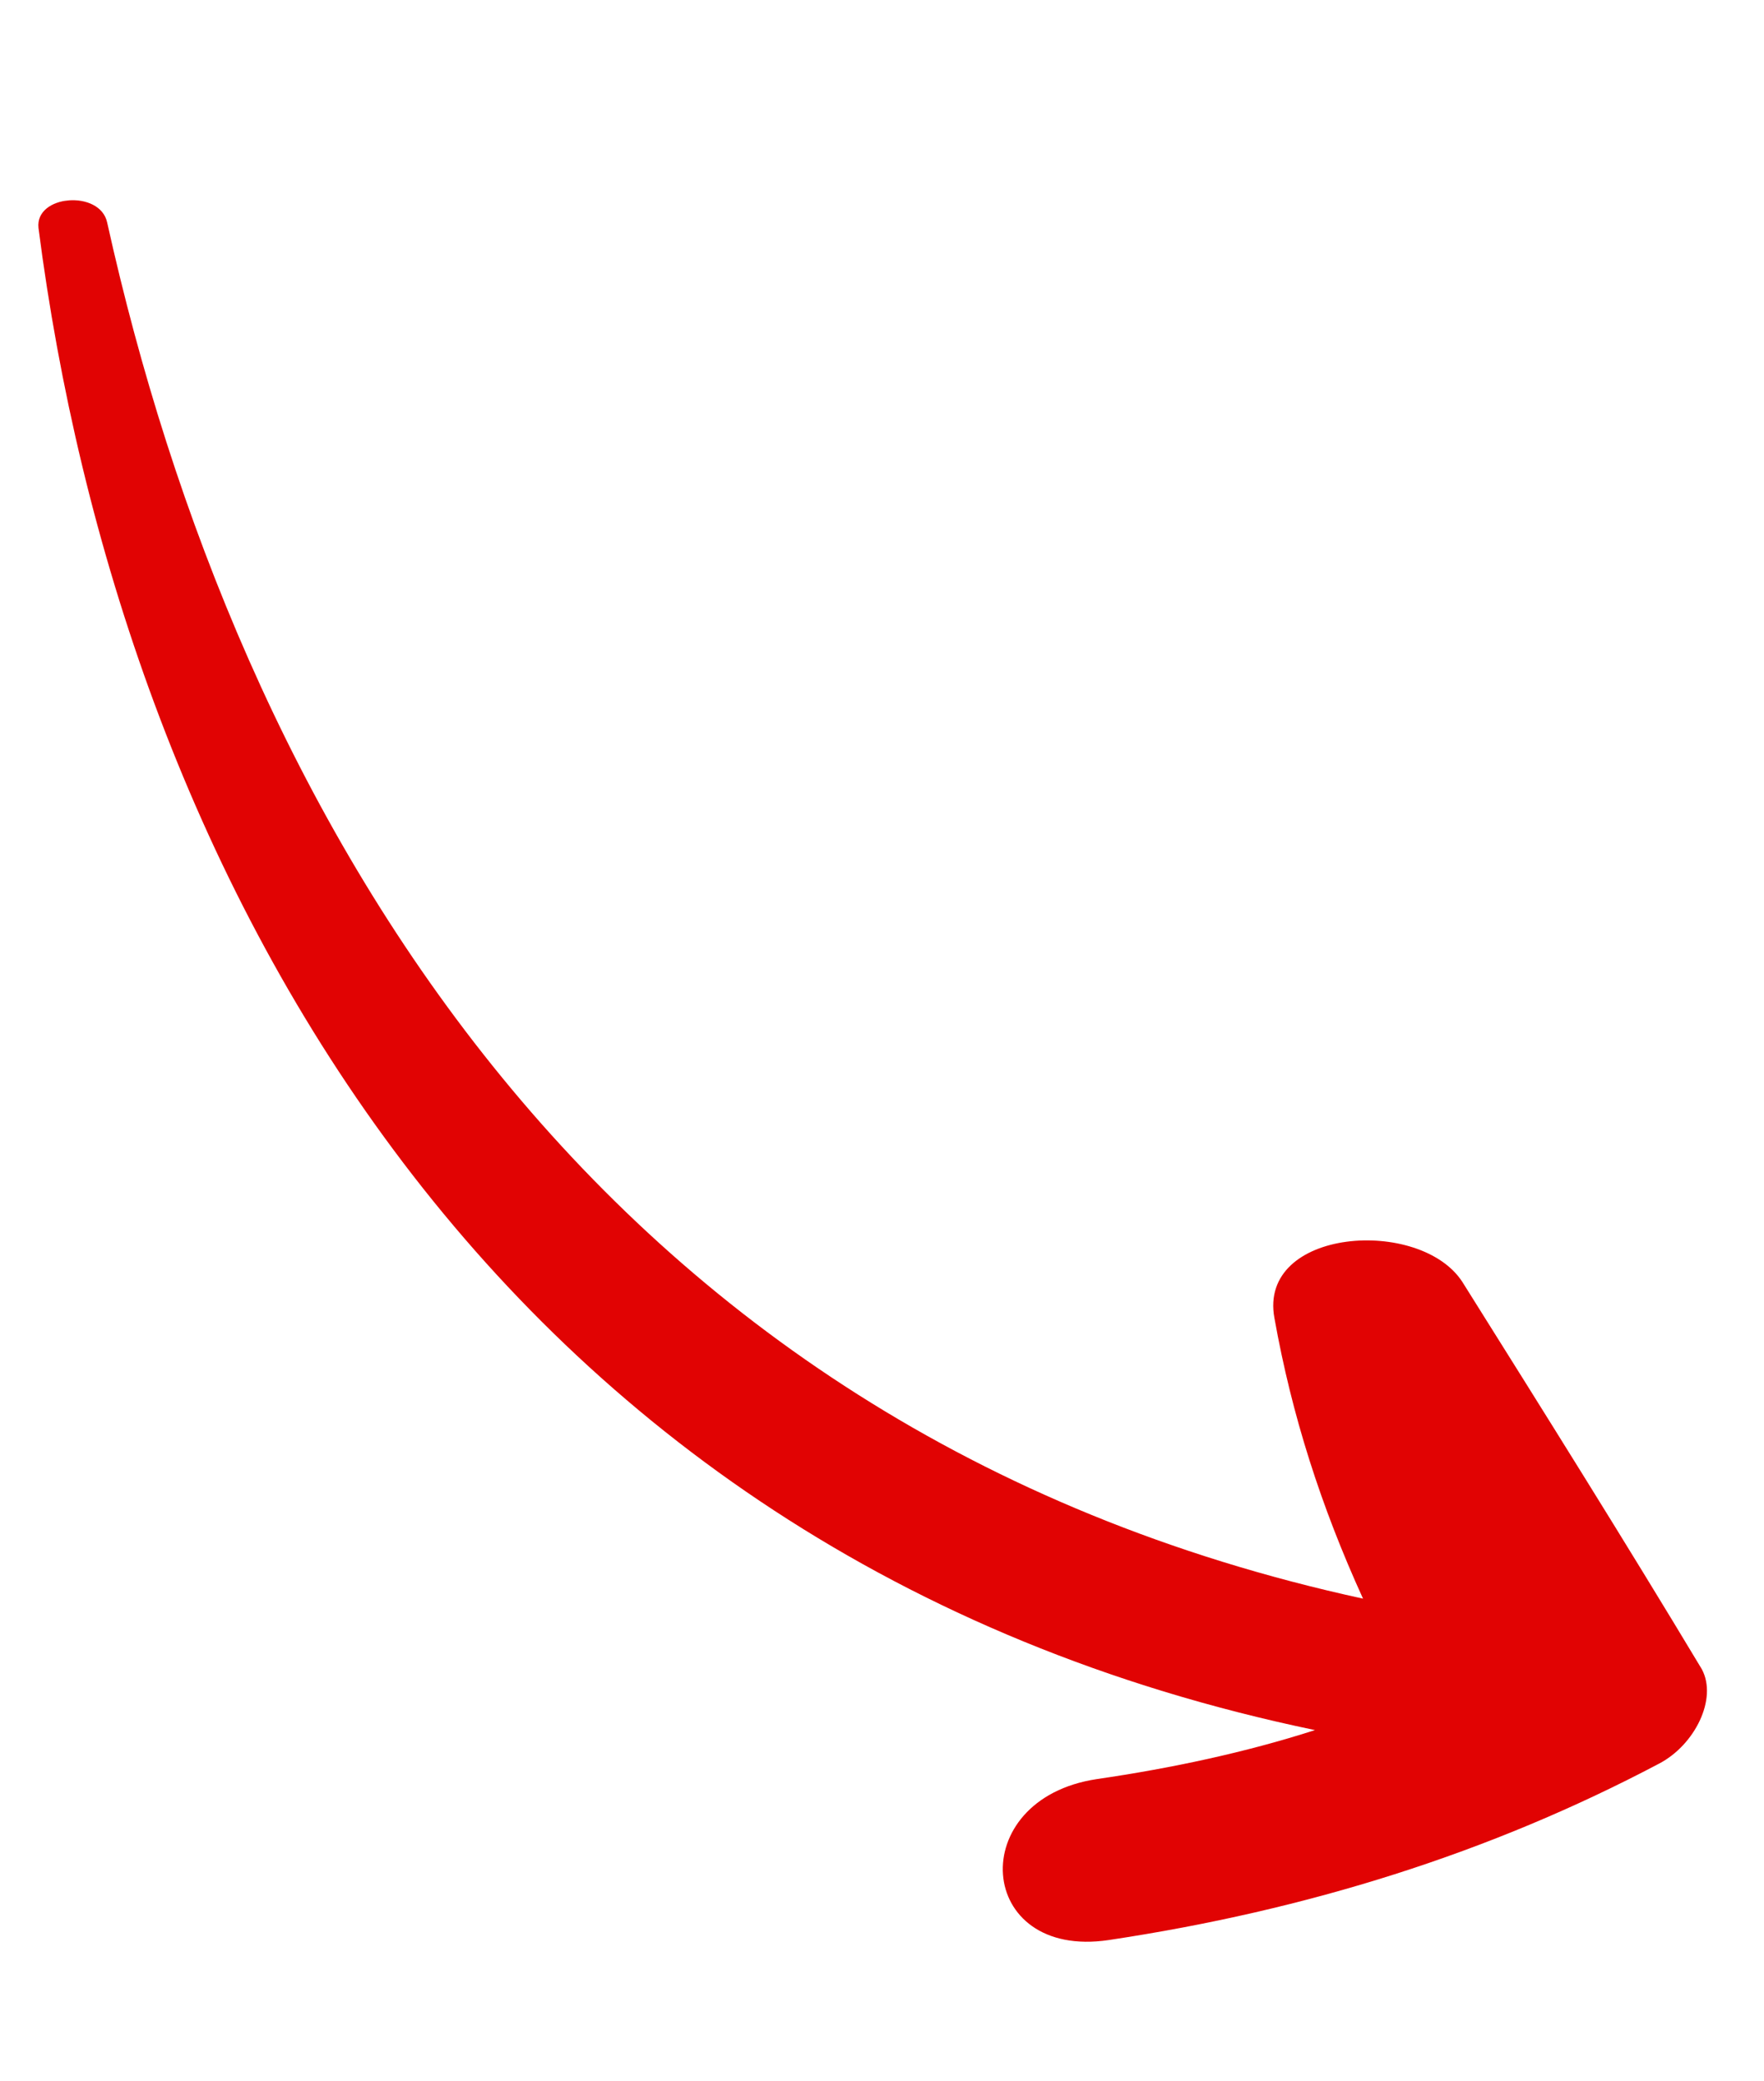 <svg width="39" height="46" viewBox="0 0 39 46" fill="none" xmlns="http://www.w3.org/2000/svg">
<g clip-path="url(#clip0_3605_7549)">
<path d="M24.251 39.33C21.306 39.772 21.571 43.33 24.516 42.888C28.898 42.229 32.934 40.967 36.679 38.989C37.468 38.578 37.978 37.556 37.625 36.9C35.908 34.042 34.121 31.193 32.334 28.344C31.404 26.897 27.81 27.145 28.176 29.138C28.56 31.29 29.207 33.305 30.135 35.341C12.996 31.613 5.23 17.824 2.37 4.922C2.217 4.189 0.767 4.301 0.851 5.041C2.644 18.974 10.597 34.403 29.073 38.247C27.527 38.744 25.895 39.09 24.251 39.33Z" fill="#E10303"/>
</g>
<defs>
<clipPath id="clip0_3605_7549">
<rect width="33.009" height="40.81" fill="white" transform="matrix(-0.994 0.113 0.113 0.994 33.586 0.785)"/>
</clipPath>
</defs>
</svg>
